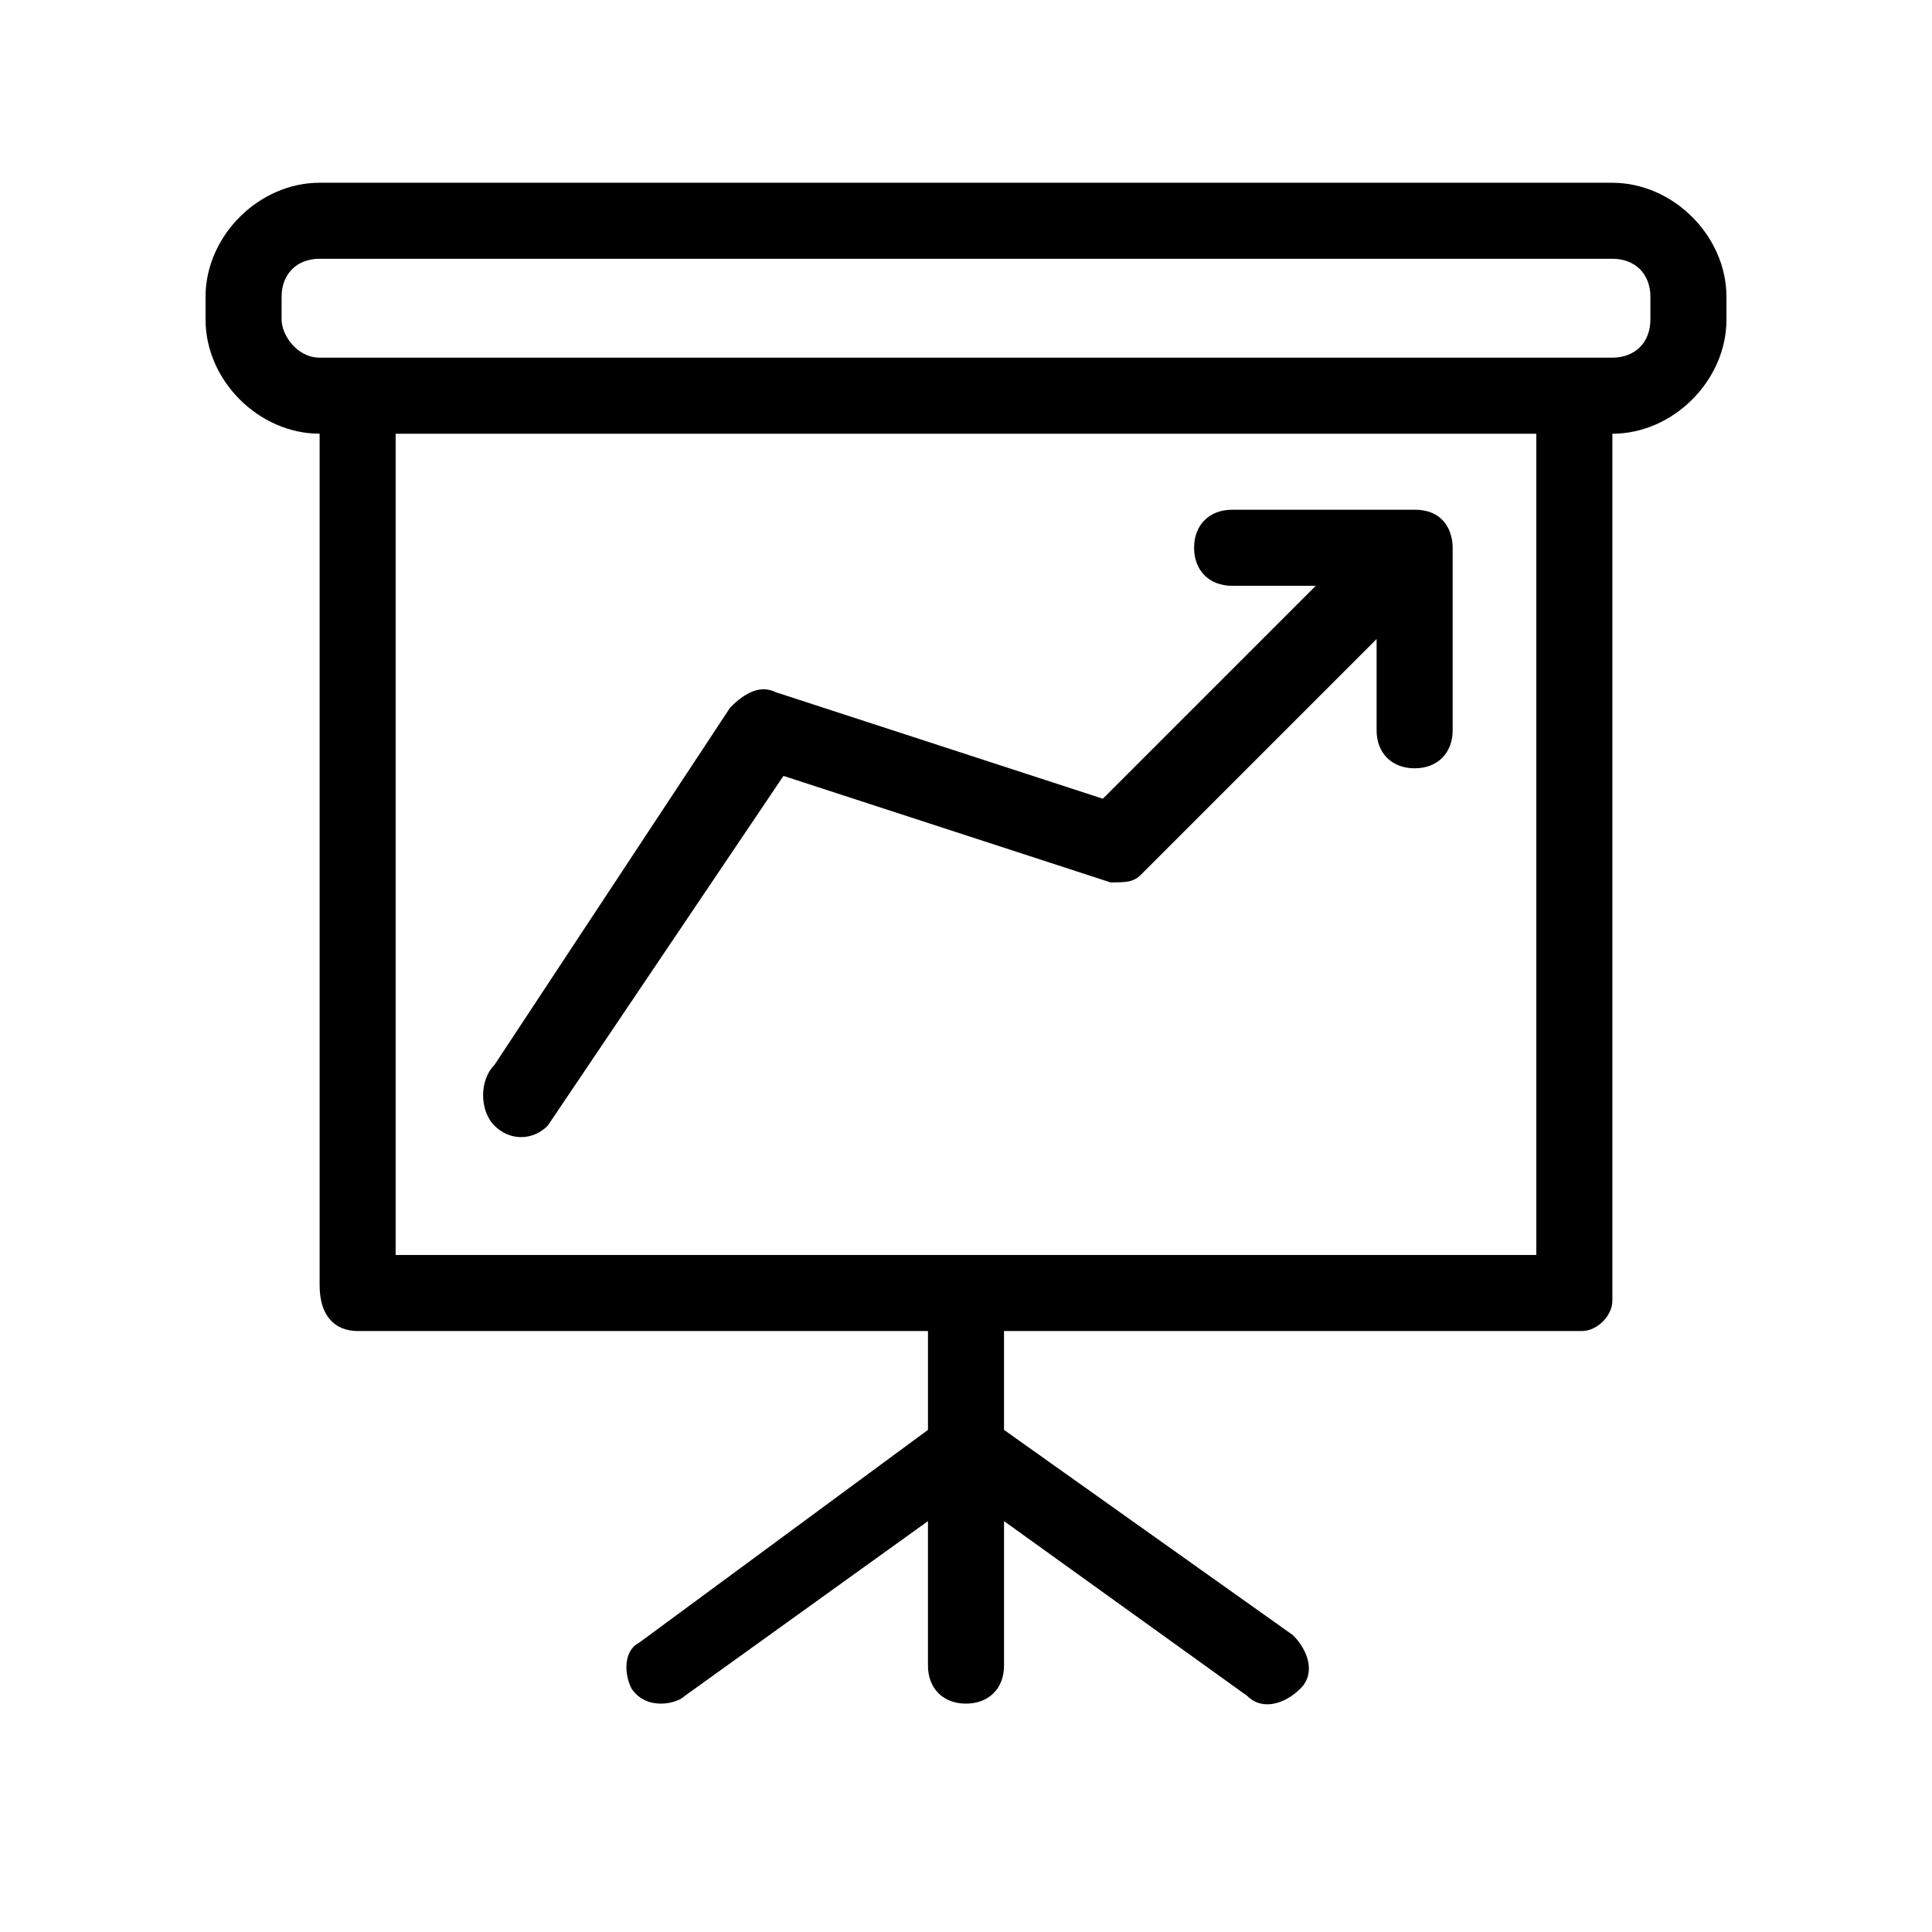 <?xml version="1.0" encoding="UTF-8"?>
<!-- The Best Svg Icon site in the world: iconSvg.co, Visit us! https://iconsvg.co -->
<svg fill="#000000" width="800px" height="800px" version="1.1" viewBox="144 144 512 512" xmlns="http://www.w3.org/2000/svg">
 <g>
  <path d="m571.29 192.43h-342.59c-16.121 0-30.23 14.105-30.23 30.23l0.004 6.043c0 16.121 14.105 30.23 30.23 30.23v225.71c0 8.062 4.031 12.09 10.078 12.09h151.14v26.199l-76.578 56.426c-4.031 2.016-4.031 8.059-2.016 12.09 4.031 6.047 12.09 4.031 14.105 2.016l64.488-46.352v38.289c0 6.047 4.031 10.078 10.078 10.078s10.078-4.031 10.078-10.078v-38.289l64.488 46.352c4.031 4.031 10.078 2.016 14.105-2.016 4.031-4.031 2.016-10.078-2.016-14.105l-76.582-54.41v-26.199h153.16c4.031 0 8.062-4.031 8.062-8.062v-229.73c16.121 0 30.23-14.105 30.23-30.23v-6.047c0-16.121-14.109-30.227-30.23-30.227zm-20.152 284.15h-302.29v-217.64h302.29zm30.23-247.88c0 6.047-4.031 10.078-10.078 10.078h-342.59c-6.047 0-10.074-6.047-10.074-10.078v-6.047c0-6.047 4.031-10.078 10.078-10.078h342.59c6.047 0 10.078 4.031 10.078 10.078z"/>
  <path d="m275.05 426.2 62.473-94.715c4.031-4.031 8.062-6.047 12.09-4.031l86.656 28.215 56.426-56.426h-22.168c-6.047 0-10.078-4.031-10.078-10.078s4.031-10.078 10.078-10.078h48.367c8.062 0 10.078 6.047 10.078 10.078v48.367c0 6.047-4.031 10.078-10.078 10.078-6.047 0-10.078-4.031-10.078-10.078v-24.184l-62.473 62.473c-2.016 2.016-4.031 2.016-8.062 2.016l-86.652-28.215-62.473 92.703c-4.031 4.031-10.078 4.031-14.105 0-4.031-4.031-4.031-12.094 0-16.125z"/>
 </g>
</svg>
